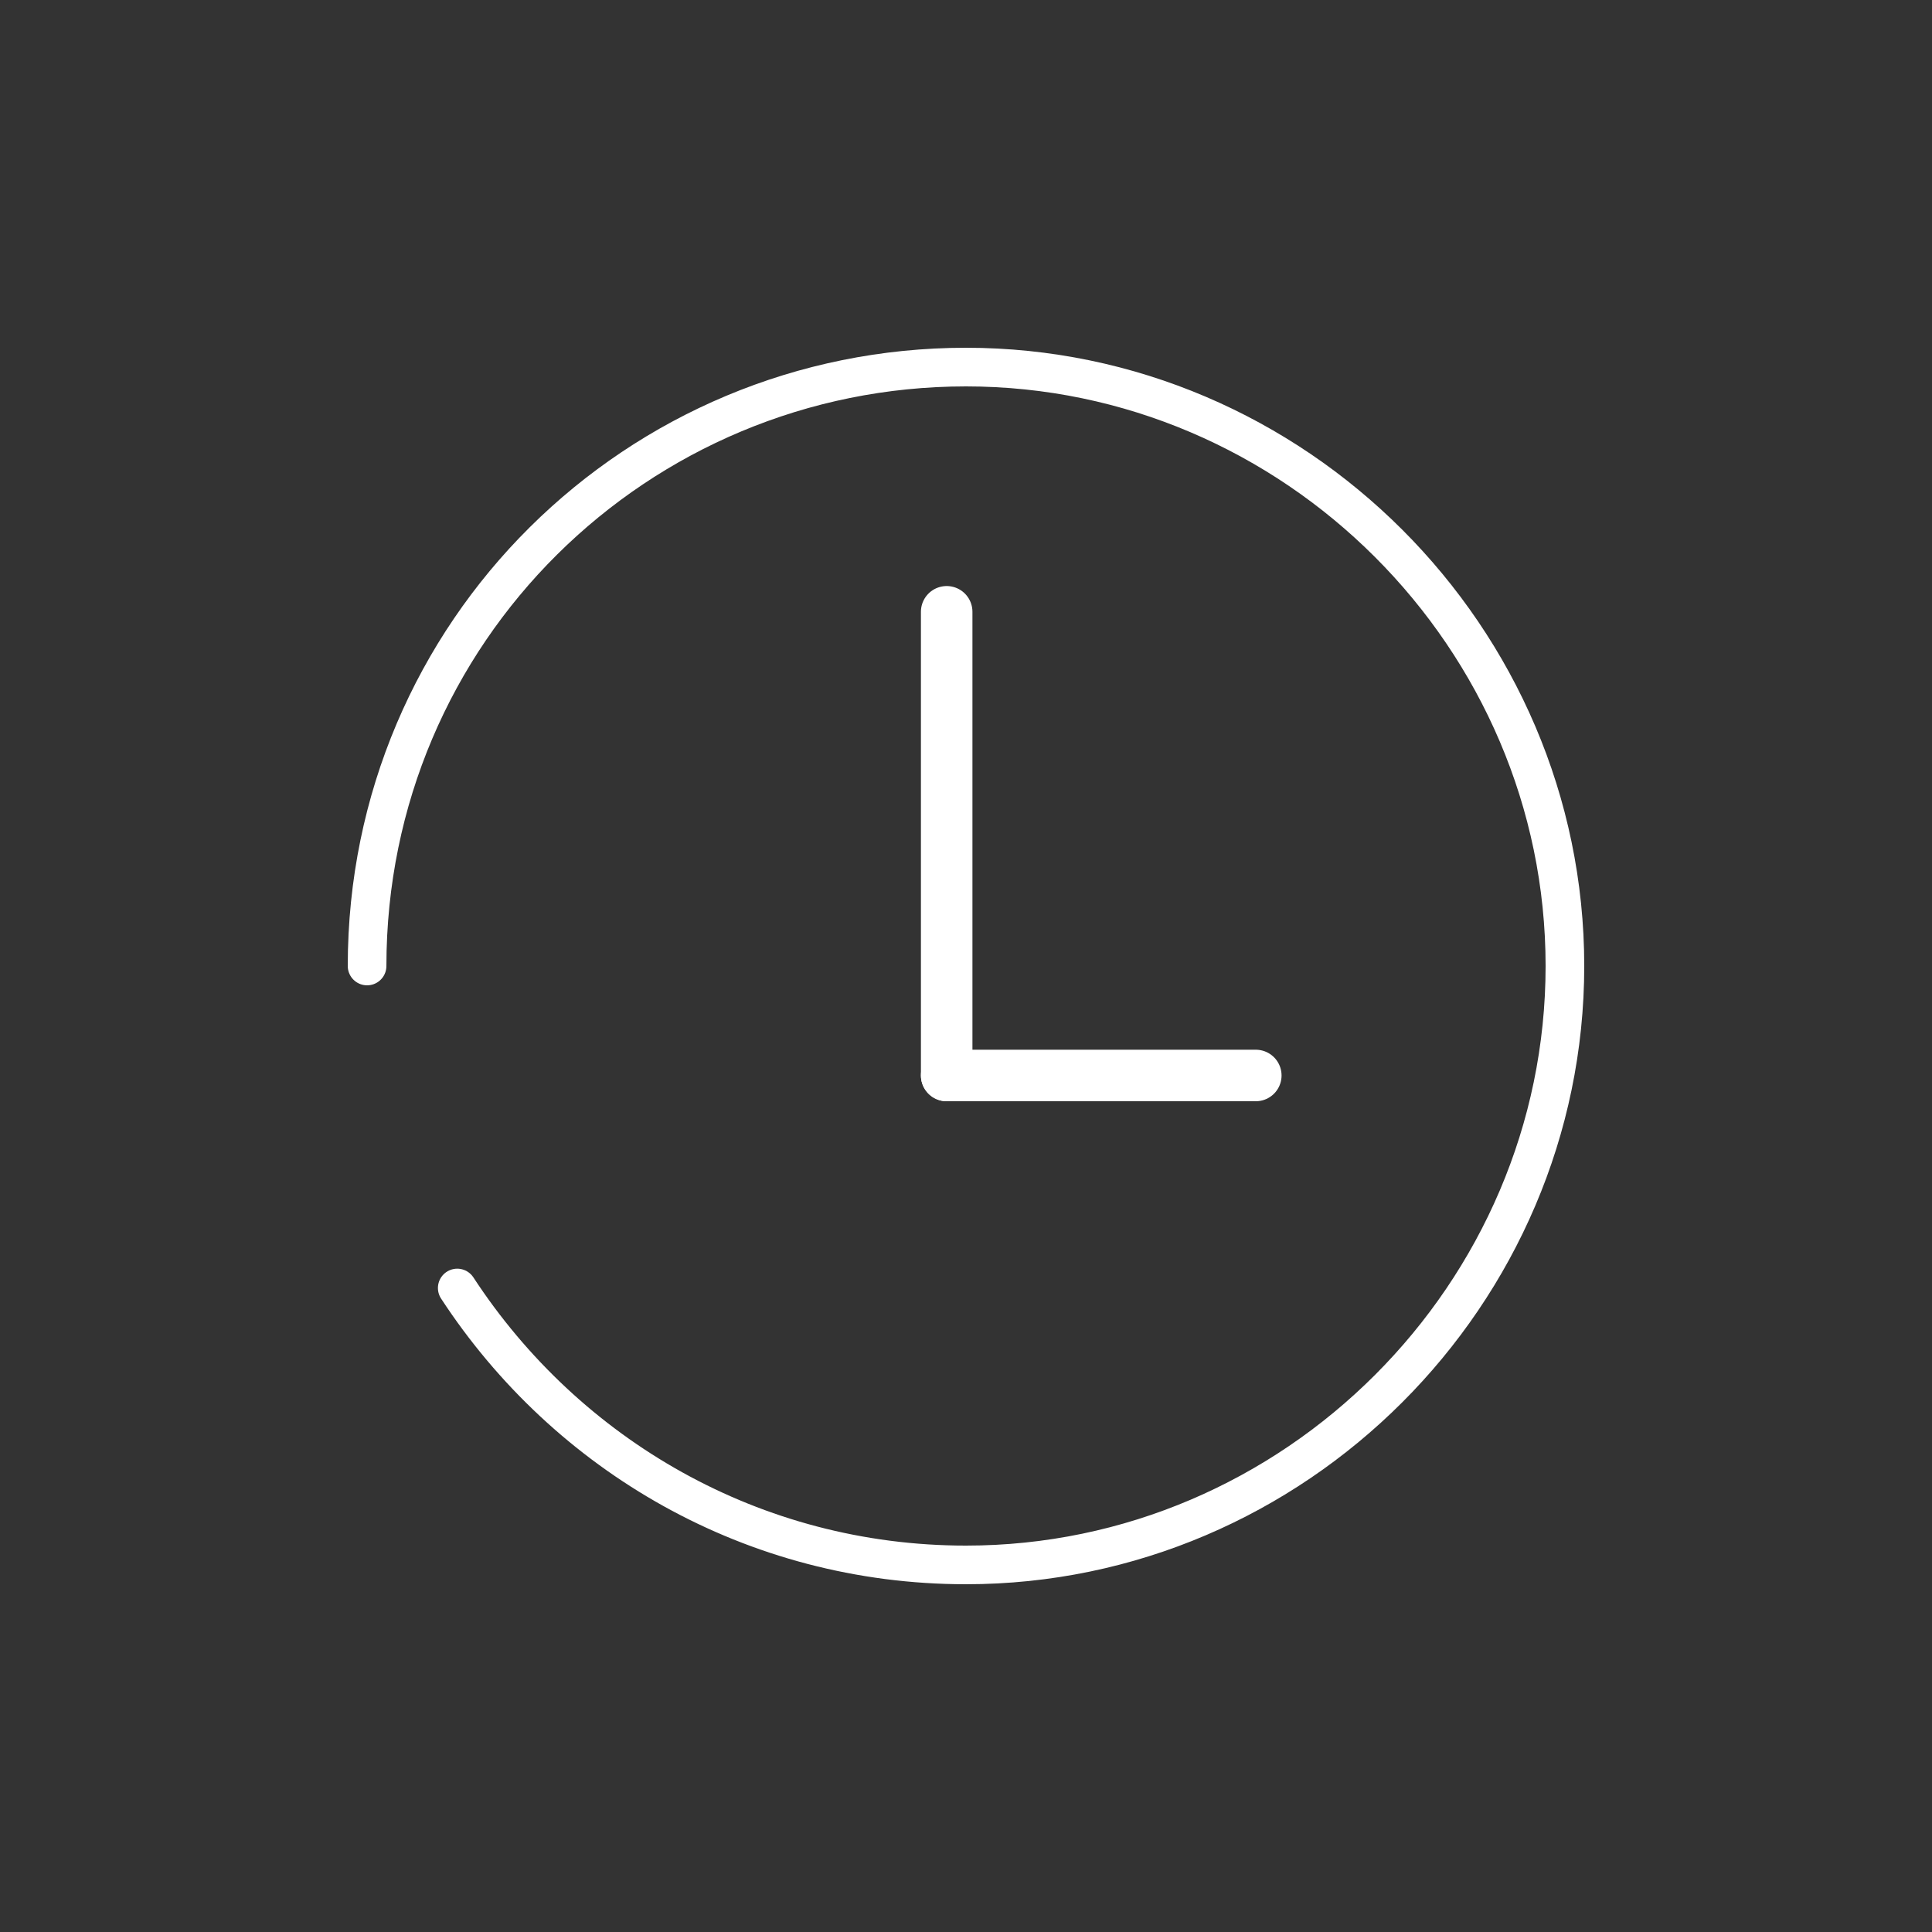 <?xml version="1.0" encoding="utf-8"?>
<!-- Generator: Adobe Illustrator 22.0.1, SVG Export Plug-In . SVG Version: 6.00 Build 0)  -->
<svg version="1.1" id="Capa_1" xmlns="http://www.w3.org/2000/svg" xmlns:xlink="http://www.w3.org/1999/xlink" x="0px" y="0px"
	 viewBox="0 0 30 30" style="enable-background:new 0 0 30 30;" xml:space="preserve">
<rect x="0" y="0" width="30" height="30" fill="#333333" stroke="none"/>
<style type="text/css">
	.st0{fill:none;stroke:#FFFFFF;stroke-width:0.8;stroke-linecap:round;stroke-miterlimit:10;}
	.st1{fill:none;stroke:#FFFFFF;stroke-width:0.6;stroke-linecap:round;stroke-miterlimit:10;}
</style>
<g>
	<line class="st0" x1="14.7" y1="9.5" x2="14.7" y2="16.7"/>
	<line class="st0" x1="14.7" y1="16.7" x2="19.5" y2="16.7"/>
</g>
<path class="st1" d="M5.7,15c0-5.2,4.2-9.3,9.3-9.3s9.3,4.2,9.3,9.3s-4.2,9.3-9.3,9.3c-3.3,0-6.2-1.7-7.9-4.3"/>
</svg>
